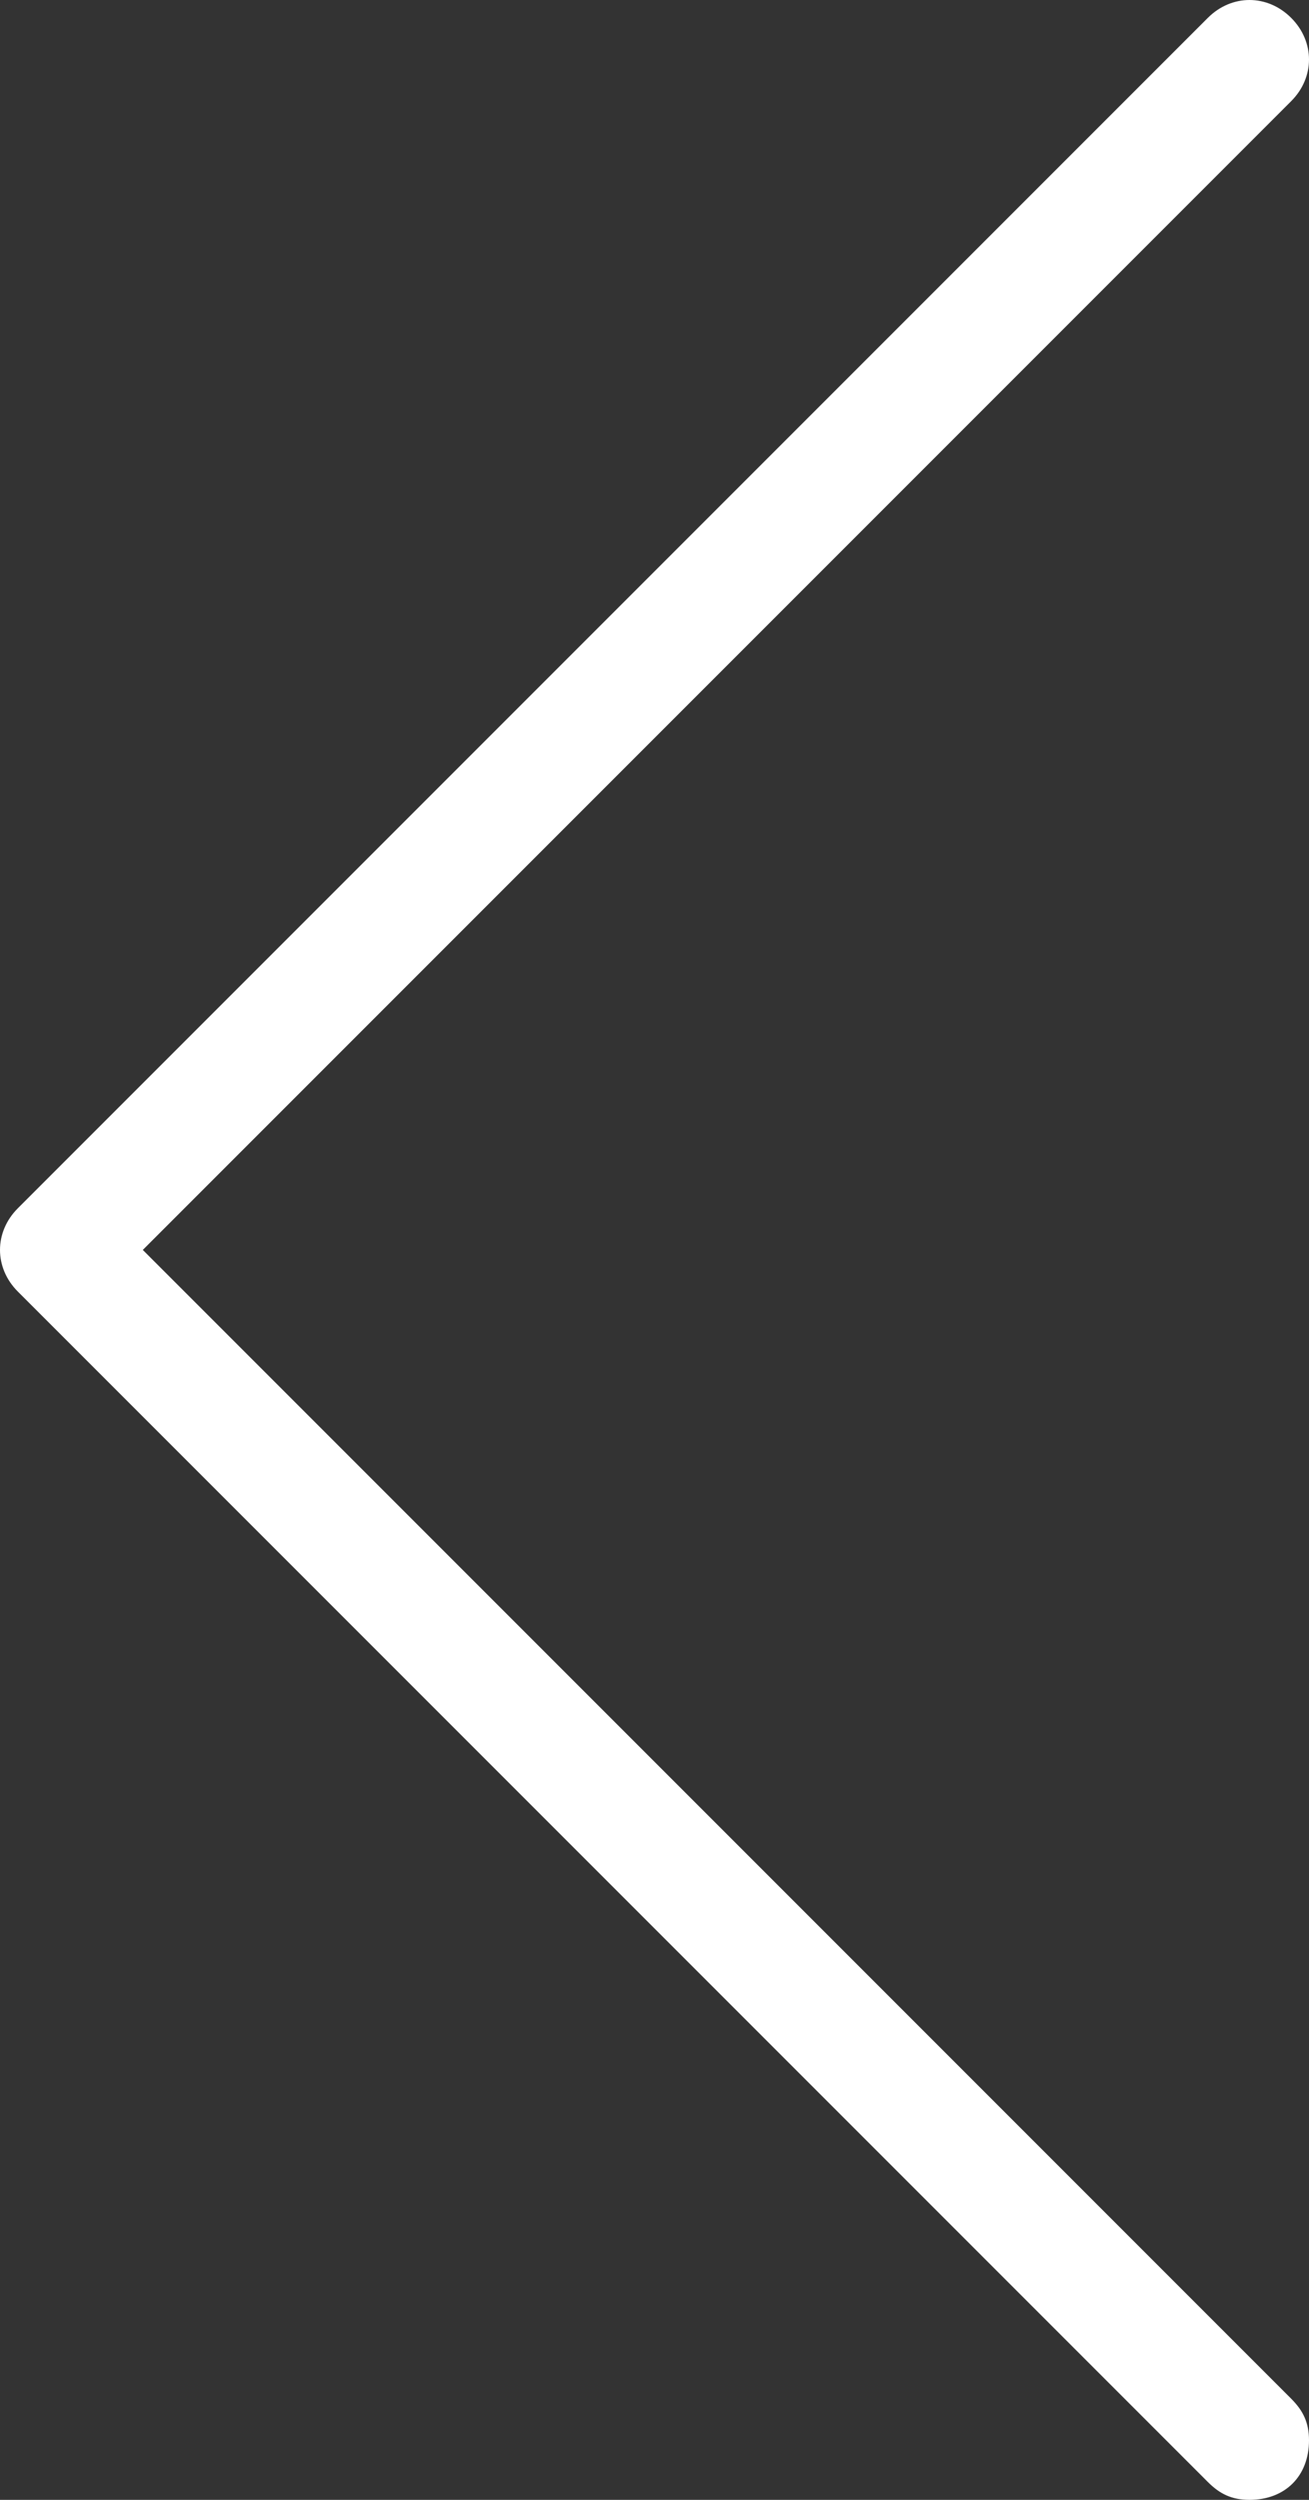 <?xml version="1.0" encoding="utf-8"?>
<!-- Generator: Adobe Illustrator 21.0.2, SVG Export Plug-In . SVG Version: 6.00 Build 0)  -->
<svg version="1.1" id="Capa_1" xmlns="http://www.w3.org/2000/svg" xmlns:xlink="http://www.w3.org/1999/xlink" x="0px" y="0px"
	 viewBox="0 0 22 42" style="enable-background:new 0 0 22 42;" xml:space="preserve">
<rect x="0" y="0" width="22" height="42" fill="#333333" stroke="none"/>
<style type="text/css">
	.st0{fill:#FFFFFF;}
</style>
<path class="st0" d="M21,42c0.6,0,1-0.4,1-1c0-0.3-0.1-0.5-0.3-0.7L2.4,21L21.7,1.7c0.4-0.4,0.4-1,0-1.4s-1-0.4-1.4,0c0,0,0,0,0,0
	l-20,20c-0.4,0.4-0.4,1,0,1.4l20,20C20.5,41.9,20.7,42,21,42z"/>
</svg>
